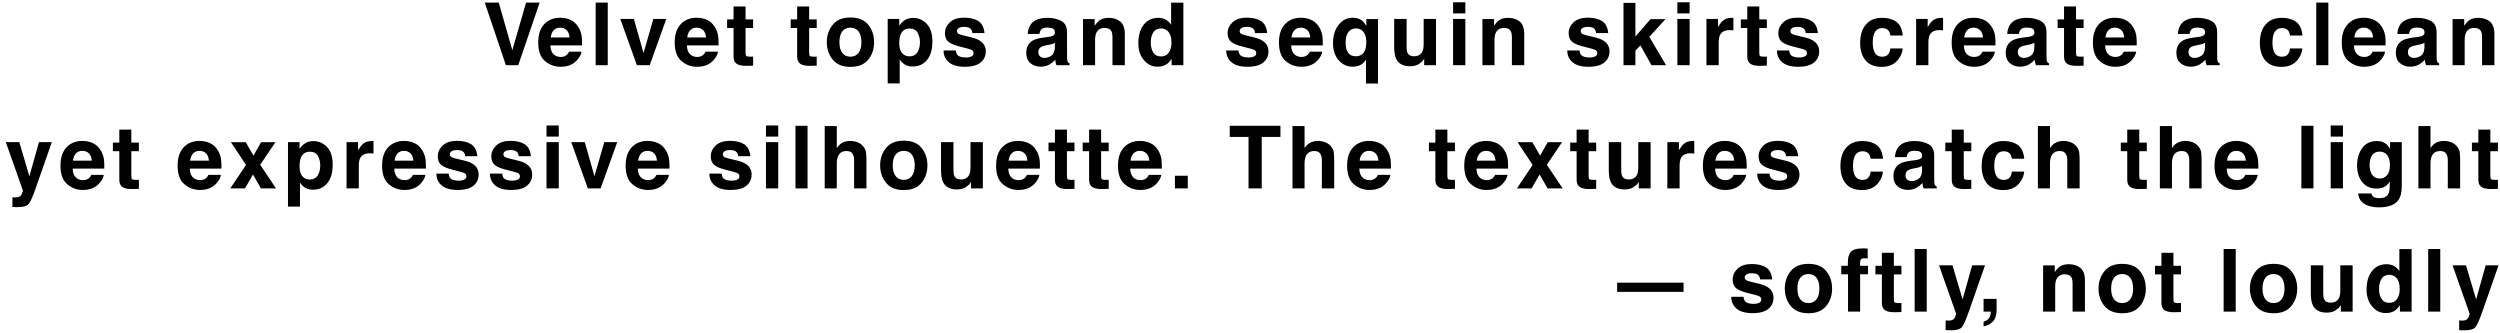 <?xml version="1.0" encoding="UTF-8"?> <svg xmlns="http://www.w3.org/2000/svg" width="345" height="46" viewBox="0 0 345 46" fill="none"><path d="M71.518 9H69.814L66.898 0.36H68.83L70.702 6.924L72.598 0.36H74.47L71.518 9ZM78.738 2.748C79.158 2.94 79.506 3.252 79.782 3.684C80.034 4.068 80.202 4.5 80.274 5.004C80.31 5.292 80.334 5.724 80.322 6.264H75.954C75.978 6.912 76.182 7.356 76.554 7.62C76.782 7.776 77.07 7.86 77.394 7.86C77.742 7.86 78.006 7.752 78.234 7.56C78.342 7.464 78.45 7.308 78.534 7.128H80.25C80.202 7.5 79.998 7.884 79.65 8.28C79.11 8.904 78.342 9.216 77.358 9.216C76.542 9.216 75.822 8.952 75.21 8.424C74.586 7.908 74.274 7.044 74.274 5.868C74.274 4.764 74.55 3.924 75.114 3.324C75.678 2.736 76.398 2.448 77.298 2.448C77.826 2.448 78.306 2.544 78.738 2.748ZM76.398 4.188C76.182 4.428 76.05 4.752 76.002 5.172H78.594C78.558 4.728 78.438 4.392 78.198 4.164C77.958 3.936 77.658 3.816 77.298 3.816C76.914 3.816 76.614 3.948 76.398 4.188ZM82.202 0.36H83.87V9H82.202V0.36ZM89.658 9H87.894L85.602 2.616H87.474L88.806 7.32L90.162 2.616H91.95L89.658 9ZM97.574 2.748C97.994 2.94 98.342 3.252 98.618 3.684C98.87 4.068 99.038 4.5 99.11 5.004C99.146 5.292 99.17 5.724 99.158 6.264H94.79C94.814 6.912 95.018 7.356 95.39 7.62C95.618 7.776 95.906 7.86 96.23 7.86C96.578 7.86 96.842 7.752 97.07 7.56C97.178 7.464 97.286 7.308 97.37 7.128H99.086C99.038 7.5 98.834 7.884 98.486 8.28C97.946 8.904 97.178 9.216 96.194 9.216C95.378 9.216 94.658 8.952 94.046 8.424C93.422 7.908 93.11 7.044 93.11 5.868C93.11 4.764 93.386 3.924 93.95 3.324C94.514 2.736 95.234 2.448 96.134 2.448C96.662 2.448 97.142 2.544 97.574 2.748ZM95.234 4.188C95.018 4.428 94.886 4.752 94.838 5.172H97.43C97.394 4.728 97.274 4.392 97.034 4.164C96.794 3.936 96.494 3.816 96.134 3.816C95.75 3.816 95.45 3.948 95.234 4.188ZM101.23 2.676V0.888H102.886V2.676H103.93V3.864H102.886V7.236C102.886 7.5 102.922 7.656 102.982 7.728C103.054 7.788 103.258 7.824 103.594 7.824C103.654 7.824 103.702 7.824 103.762 7.812H103.93V9.06L103.138 9.084C102.346 9.12 101.806 8.976 101.518 8.676C101.326 8.484 101.23 8.196 101.23 7.788V3.864H100.342V2.676H101.23ZM110.006 2.676V0.888H111.662V2.676H112.706V3.864H111.662V7.236C111.662 7.5 111.698 7.656 111.758 7.728C111.83 7.788 112.034 7.824 112.37 7.824C112.43 7.824 112.478 7.824 112.538 7.812H112.706V9.06L111.914 9.084C111.122 9.12 110.582 8.976 110.294 8.676C110.102 8.484 110.006 8.196 110.006 7.788V3.864H109.118V2.676H110.006ZM119.822 8.22C119.282 8.892 118.466 9.228 117.362 9.228C116.27 9.228 115.454 8.892 114.914 8.22C114.374 7.56 114.098 6.756 114.098 5.82C114.098 4.896 114.374 4.092 114.914 3.42C115.454 2.748 116.27 2.412 117.362 2.412C118.466 2.412 119.282 2.748 119.822 3.42C120.362 4.092 120.626 4.896 120.626 5.82C120.626 6.756 120.362 7.56 119.822 8.22ZM118.478 7.296C118.742 6.96 118.874 6.456 118.874 5.82C118.874 5.184 118.742 4.68 118.478 4.332C118.214 3.996 117.842 3.816 117.362 3.816C116.87 3.816 116.498 3.996 116.234 4.332C115.97 4.68 115.838 5.184 115.838 5.82C115.838 6.456 115.97 6.96 116.234 7.296C116.498 7.644 116.87 7.824 117.362 7.824C117.842 7.824 118.214 7.644 118.478 7.296ZM127.902 3.3C128.418 3.852 128.67 4.656 128.67 5.724C128.67 6.852 128.418 7.704 127.914 8.292C127.41 8.892 126.762 9.18 125.958 9.18C125.454 9.18 125.022 9.048 124.698 8.796C124.518 8.664 124.326 8.46 124.158 8.184V11.508H122.502V2.616H124.098V3.552C124.278 3.276 124.47 3.06 124.674 2.904C125.046 2.616 125.49 2.472 126.006 2.472C126.75 2.472 127.374 2.748 127.902 3.3ZM126.618 4.5C126.39 4.116 126.018 3.936 125.514 3.936C124.914 3.936 124.506 4.224 124.266 4.788C124.158 5.1 124.098 5.484 124.098 5.952C124.098 6.696 124.29 7.224 124.686 7.512C124.926 7.692 125.202 7.776 125.514 7.776C125.982 7.776 126.342 7.596 126.582 7.248C126.822 6.888 126.954 6.408 126.954 5.808C126.954 5.316 126.834 4.884 126.618 4.5ZM131.902 6.96C131.938 7.26 132.022 7.476 132.13 7.596C132.334 7.812 132.73 7.932 133.282 7.932C133.606 7.932 133.87 7.884 134.074 7.776C134.266 7.68 134.35 7.536 134.35 7.344C134.35 7.152 134.278 7.008 134.122 6.912C133.966 6.816 133.378 6.648 132.382 6.408C131.662 6.228 131.146 6 130.846 5.736C130.558 5.472 130.402 5.088 130.402 4.584C130.402 3.996 130.642 3.492 131.098 3.06C131.566 2.64 132.214 2.436 133.054 2.436C133.846 2.436 134.506 2.592 135.01 2.904C135.502 3.228 135.79 3.78 135.862 4.56H134.194C134.17 4.344 134.11 4.176 134.014 4.044C133.834 3.816 133.522 3.708 133.078 3.708C132.718 3.708 132.454 3.768 132.31 3.876C132.142 3.996 132.07 4.128 132.07 4.272C132.07 4.476 132.154 4.608 132.322 4.692C132.478 4.776 133.066 4.944 134.062 5.16C134.722 5.316 135.214 5.544 135.55 5.868C135.874 6.192 136.042 6.588 136.042 7.068C136.042 7.704 135.814 8.22 135.334 8.616C134.866 9.012 134.134 9.216 133.15 9.216C132.154 9.216 131.41 9 130.93 8.58C130.45 8.16 130.21 7.62 130.21 6.96H131.902ZM144.562 5.112C144.874 5.076 145.09 5.028 145.222 4.968C145.462 4.872 145.582 4.716 145.582 4.5C145.582 4.236 145.498 4.044 145.306 3.948C145.126 3.852 144.862 3.804 144.514 3.804C144.118 3.804 143.83 3.9 143.674 4.092C143.554 4.248 143.482 4.44 143.434 4.68H141.826C141.862 4.128 142.018 3.66 142.294 3.3C142.738 2.748 143.494 2.46 144.562 2.46C145.27 2.46 145.882 2.604 146.434 2.88C146.974 3.156 147.25 3.684 147.25 4.452V7.38C147.25 7.584 147.25 7.824 147.262 8.112C147.274 8.328 147.298 8.484 147.358 8.556C147.406 8.64 147.49 8.7 147.598 8.748V9H145.786C145.738 8.868 145.702 8.748 145.678 8.64C145.666 8.52 145.642 8.4 145.63 8.256C145.402 8.496 145.138 8.712 144.838 8.892C144.478 9.096 144.07 9.204 143.614 9.204C143.038 9.204 142.558 9.036 142.186 8.7C141.802 8.376 141.622 7.908 141.622 7.296C141.622 6.516 141.922 5.952 142.522 5.592C142.858 5.4 143.35 5.268 143.998 5.184L144.562 5.112ZM145.57 5.892C145.474 5.964 145.366 6.012 145.258 6.048C145.15 6.096 145.006 6.132 144.814 6.168L144.442 6.24C144.082 6.3 143.83 6.384 143.686 6.468C143.422 6.624 143.29 6.852 143.29 7.176C143.29 7.464 143.374 7.668 143.53 7.788C143.698 7.92 143.878 7.992 144.106 7.992C144.466 7.992 144.802 7.884 145.102 7.668C145.402 7.464 145.558 7.068 145.57 6.516V5.892ZM154.602 2.976C155.022 3.324 155.226 3.9 155.226 4.704V9H153.522V5.112C153.522 4.776 153.474 4.524 153.39 4.344C153.222 4.008 152.91 3.852 152.442 3.852C151.878 3.852 151.494 4.092 151.278 4.572C151.17 4.824 151.122 5.148 151.122 5.544V9H149.454V2.628H151.062V3.552C151.278 3.228 151.482 3 151.674 2.844C152.022 2.592 152.454 2.46 152.982 2.46C153.642 2.46 154.182 2.628 154.602 2.976ZM160.882 2.712C161.182 2.88 161.434 3.12 161.614 3.42V0.372H163.306V9H161.686V8.112C161.446 8.496 161.182 8.772 160.87 8.94C160.57 9.108 160.186 9.204 159.73 9.204C158.986 9.204 158.362 8.892 157.858 8.292C157.342 7.692 157.09 6.912 157.09 5.976C157.09 4.884 157.342 4.02 157.846 3.396C158.338 2.772 159.01 2.46 159.85 2.46C160.234 2.46 160.582 2.544 160.882 2.712ZM161.29 7.26C161.542 6.912 161.662 6.456 161.662 5.904C161.662 5.124 161.47 4.56 161.074 4.224C160.834 4.02 160.546 3.924 160.222 3.924C159.742 3.924 159.382 4.104 159.154 4.476C158.926 4.836 158.806 5.304 158.806 5.844C158.806 6.444 158.926 6.912 159.166 7.26C159.394 7.62 159.742 7.788 160.222 7.788C160.69 7.788 161.05 7.62 161.29 7.26ZM170.909 6.96C170.945 7.26 171.029 7.476 171.137 7.596C171.341 7.812 171.737 7.932 172.289 7.932C172.613 7.932 172.877 7.884 173.081 7.776C173.273 7.68 173.357 7.536 173.357 7.344C173.357 7.152 173.285 7.008 173.129 6.912C172.973 6.816 172.385 6.648 171.389 6.408C170.669 6.228 170.153 6 169.853 5.736C169.565 5.472 169.409 5.088 169.409 4.584C169.409 3.996 169.649 3.492 170.105 3.06C170.573 2.64 171.221 2.436 172.061 2.436C172.853 2.436 173.513 2.592 174.017 2.904C174.509 3.228 174.797 3.78 174.869 4.56H173.201C173.177 4.344 173.117 4.176 173.021 4.044C172.841 3.816 172.529 3.708 172.085 3.708C171.725 3.708 171.461 3.768 171.317 3.876C171.149 3.996 171.077 4.128 171.077 4.272C171.077 4.476 171.161 4.608 171.329 4.692C171.485 4.776 172.073 4.944 173.069 5.16C173.729 5.316 174.221 5.544 174.557 5.868C174.881 6.192 175.049 6.588 175.049 7.068C175.049 7.704 174.821 8.22 174.341 8.616C173.873 9.012 173.141 9.216 172.157 9.216C171.161 9.216 170.417 9 169.937 8.58C169.457 8.16 169.217 7.62 169.217 6.96H170.909ZM180.961 2.748C181.381 2.94 181.729 3.252 182.005 3.684C182.257 4.068 182.425 4.5 182.497 5.004C182.533 5.292 182.557 5.724 182.545 6.264H178.177C178.201 6.912 178.405 7.356 178.777 7.62C179.005 7.776 179.293 7.86 179.617 7.86C179.965 7.86 180.229 7.752 180.457 7.56C180.565 7.464 180.673 7.308 180.757 7.128H182.473C182.425 7.5 182.221 7.884 181.873 8.28C181.333 8.904 180.565 9.216 179.581 9.216C178.765 9.216 178.045 8.952 177.433 8.424C176.809 7.908 176.497 7.044 176.497 5.868C176.497 4.764 176.773 3.924 177.337 3.324C177.901 2.736 178.621 2.448 179.521 2.448C180.049 2.448 180.529 2.544 180.961 2.748ZM178.621 4.188C178.405 4.428 178.273 4.752 178.225 5.172H180.817C180.781 4.728 180.661 4.392 180.421 4.164C180.181 3.936 179.881 3.816 179.521 3.816C179.137 3.816 178.837 3.948 178.621 4.188ZM187.965 2.844C188.157 2.988 188.349 3.24 188.553 3.576V2.628H190.161V11.532H188.505V8.208C188.385 8.472 188.169 8.7 187.869 8.892C187.569 9.096 187.149 9.204 186.621 9.204C185.889 9.204 185.265 8.904 184.737 8.316C184.221 7.728 183.957 6.936 183.957 5.952C183.957 4.896 184.221 4.044 184.749 3.408C185.265 2.76 185.901 2.448 186.669 2.448C187.209 2.448 187.629 2.58 187.965 2.844ZM188.325 7.032C188.481 6.708 188.553 6.3 188.553 5.796C188.553 5.412 188.493 5.064 188.361 4.752C188.109 4.2 187.701 3.924 187.101 3.924C186.681 3.924 186.345 4.08 186.093 4.404C185.829 4.728 185.697 5.22 185.697 5.88C185.697 6.324 185.757 6.684 185.877 6.972C186.093 7.5 186.501 7.764 187.101 7.764C187.665 7.764 188.085 7.524 188.325 7.032ZM194.113 6.468C194.113 6.828 194.149 7.104 194.233 7.284C194.389 7.608 194.689 7.764 195.133 7.764C195.697 7.764 196.093 7.536 196.309 7.08C196.417 6.828 196.465 6.504 196.465 6.084V2.616H198.169V9H196.537V8.1L196.417 8.268C196.357 8.376 196.285 8.46 196.201 8.532C195.937 8.76 195.685 8.928 195.445 9.012C195.193 9.096 194.917 9.144 194.581 9.144C193.645 9.144 192.997 8.796 192.673 8.124C192.493 7.752 192.397 7.2 192.397 6.468V2.616H194.113V6.468ZM200.525 0.312H202.217V1.848H200.525V0.312ZM202.217 9H200.525V2.616H202.217V9ZM209.721 2.976C210.141 3.324 210.345 3.9 210.345 4.704V9H208.641V5.112C208.641 4.776 208.593 4.524 208.509 4.344C208.341 4.008 208.029 3.852 207.561 3.852C206.997 3.852 206.613 4.092 206.397 4.572C206.289 4.824 206.241 5.148 206.241 5.544V9H204.573V2.628H206.181V3.552C206.397 3.228 206.601 3 206.793 2.844C207.141 2.592 207.573 2.46 208.101 2.46C208.761 2.46 209.301 2.628 209.721 2.976ZM217.973 6.96C218.009 7.26 218.093 7.476 218.201 7.596C218.405 7.812 218.801 7.932 219.353 7.932C219.677 7.932 219.941 7.884 220.145 7.776C220.337 7.68 220.421 7.536 220.421 7.344C220.421 7.152 220.349 7.008 220.193 6.912C220.037 6.816 219.449 6.648 218.453 6.408C217.733 6.228 217.217 6 216.917 5.736C216.629 5.472 216.473 5.088 216.473 4.584C216.473 3.996 216.713 3.492 217.169 3.06C217.637 2.64 218.285 2.436 219.125 2.436C219.917 2.436 220.577 2.592 221.081 2.904C221.573 3.228 221.861 3.78 221.933 4.56H220.265C220.241 4.344 220.181 4.176 220.085 4.044C219.905 3.816 219.593 3.708 219.149 3.708C218.789 3.708 218.525 3.768 218.381 3.876C218.213 3.996 218.141 4.128 218.141 4.272C218.141 4.476 218.225 4.608 218.393 4.692C218.549 4.776 219.137 4.944 220.133 5.16C220.793 5.316 221.285 5.544 221.621 5.868C221.945 6.192 222.113 6.588 222.113 7.068C222.113 7.704 221.885 8.22 221.405 8.616C220.937 9.012 220.205 9.216 219.221 9.216C218.225 9.216 217.481 9 217.001 8.58C216.521 8.16 216.281 7.62 216.281 6.96H217.973ZM225.685 5.04L227.773 2.64H229.837L227.605 5.088L229.921 9H227.905L226.381 6.264L225.685 6.996V9H224.041V0.396H225.685V5.04ZM231.477 0.312H233.169V1.848H231.477V0.312ZM233.169 9H231.477V2.616H233.169V9ZM239.065 2.46C239.077 2.472 239.125 2.472 239.209 2.472V4.188C239.101 4.176 239.005 4.164 238.921 4.164C238.837 4.152 238.777 4.152 238.729 4.152C238.045 4.152 237.601 4.368 237.373 4.812C237.241 5.052 237.181 5.436 237.181 5.952V9H235.489V2.616H237.085V3.732C237.349 3.3 237.565 3.012 237.757 2.856C238.069 2.592 238.477 2.46 238.981 2.46H239.065ZM241.125 2.676V0.888H242.781V2.676H243.825V3.864H242.781V7.236C242.781 7.5 242.817 7.656 242.877 7.728C242.949 7.788 243.153 7.824 243.489 7.824C243.549 7.824 243.597 7.824 243.657 7.812H243.825V9.06L243.033 9.084C242.241 9.12 241.701 8.976 241.413 8.676C241.221 8.484 241.125 8.196 241.125 7.788V3.864H240.237V2.676H241.125ZM246.909 6.96C246.945 7.26 247.029 7.476 247.137 7.596C247.341 7.812 247.737 7.932 248.289 7.932C248.613 7.932 248.877 7.884 249.081 7.776C249.273 7.68 249.357 7.536 249.357 7.344C249.357 7.152 249.285 7.008 249.129 6.912C248.973 6.816 248.385 6.648 247.389 6.408C246.669 6.228 246.153 6 245.853 5.736C245.565 5.472 245.409 5.088 245.409 4.584C245.409 3.996 245.649 3.492 246.105 3.06C246.573 2.64 247.221 2.436 248.061 2.436C248.853 2.436 249.513 2.592 250.017 2.904C250.509 3.228 250.797 3.78 250.869 4.56H249.201C249.177 4.344 249.117 4.176 249.021 4.044C248.841 3.816 248.529 3.708 248.085 3.708C247.725 3.708 247.461 3.768 247.317 3.876C247.149 3.996 247.077 4.128 247.077 4.272C247.077 4.476 247.161 4.608 247.329 4.692C247.485 4.776 248.073 4.944 249.069 5.16C249.729 5.316 250.221 5.544 250.557 5.868C250.881 6.192 251.049 6.588 251.049 7.068C251.049 7.704 250.821 8.22 250.341 8.616C249.873 9.012 249.141 9.216 248.157 9.216C247.161 9.216 246.417 9 245.937 8.58C245.457 8.16 245.217 7.62 245.217 6.96H246.909ZM260.877 4.908C260.841 4.668 260.769 4.452 260.637 4.26C260.445 3.996 260.157 3.876 259.761 3.876C259.197 3.876 258.813 4.152 258.609 4.716C258.501 5.004 258.441 5.4 258.441 5.892C258.441 6.36 258.501 6.744 258.609 7.02C258.801 7.56 259.185 7.824 259.737 7.824C260.121 7.824 260.397 7.716 260.565 7.5C260.733 7.296 260.829 7.02 260.865 6.684H262.569C262.533 7.2 262.341 7.68 262.017 8.124C261.501 8.856 260.721 9.228 259.689 9.228C258.669 9.228 257.913 8.916 257.421 8.304C256.941 7.704 256.701 6.912 256.701 5.94C256.701 4.836 256.965 3.984 257.505 3.372C258.033 2.76 258.777 2.46 259.713 2.46C260.517 2.46 261.177 2.64 261.681 3C262.197 3.36 262.497 3.996 262.581 4.908H260.877ZM268.001 2.46C268.013 2.472 268.061 2.472 268.145 2.472V4.188C268.037 4.176 267.941 4.164 267.857 4.164C267.773 4.152 267.713 4.152 267.665 4.152C266.981 4.152 266.537 4.368 266.309 4.812C266.177 5.052 266.117 5.436 266.117 5.952V9H264.425V2.616H266.021V3.732C266.285 3.3 266.501 3.012 266.693 2.856C267.005 2.592 267.413 2.46 267.917 2.46H268.001ZM273.793 2.748C274.213 2.94 274.561 3.252 274.837 3.684C275.089 4.068 275.257 4.5 275.329 5.004C275.365 5.292 275.389 5.724 275.377 6.264H271.009C271.033 6.912 271.237 7.356 271.609 7.62C271.837 7.776 272.125 7.86 272.449 7.86C272.797 7.86 273.061 7.752 273.289 7.56C273.397 7.464 273.505 7.308 273.589 7.128H275.305C275.257 7.5 275.053 7.884 274.705 8.28C274.165 8.904 273.397 9.216 272.413 9.216C271.597 9.216 270.877 8.952 270.265 8.424C269.641 7.908 269.329 7.044 269.329 5.868C269.329 4.764 269.605 3.924 270.169 3.324C270.733 2.736 271.453 2.448 272.353 2.448C272.881 2.448 273.361 2.544 273.793 2.748ZM271.453 4.188C271.237 4.428 271.105 4.752 271.057 5.172H273.649C273.613 4.728 273.493 4.392 273.253 4.164C273.013 3.936 272.713 3.816 272.353 3.816C271.969 3.816 271.669 3.948 271.453 4.188ZM279.729 5.112C280.041 5.076 280.257 5.028 280.389 4.968C280.629 4.872 280.749 4.716 280.749 4.5C280.749 4.236 280.665 4.044 280.473 3.948C280.293 3.852 280.029 3.804 279.681 3.804C279.285 3.804 278.997 3.9 278.841 4.092C278.721 4.248 278.649 4.44 278.601 4.68H276.993C277.029 4.128 277.185 3.66 277.461 3.3C277.905 2.748 278.661 2.46 279.729 2.46C280.437 2.46 281.049 2.604 281.601 2.88C282.141 3.156 282.417 3.684 282.417 4.452V7.38C282.417 7.584 282.417 7.824 282.429 8.112C282.441 8.328 282.465 8.484 282.525 8.556C282.573 8.64 282.657 8.7 282.765 8.748V9H280.953C280.905 8.868 280.869 8.748 280.845 8.64C280.833 8.52 280.809 8.4 280.797 8.256C280.569 8.496 280.305 8.712 280.005 8.892C279.645 9.096 279.237 9.204 278.781 9.204C278.205 9.204 277.725 9.036 277.353 8.7C276.969 8.376 276.789 7.908 276.789 7.296C276.789 6.516 277.089 5.952 277.689 5.592C278.025 5.4 278.517 5.268 279.165 5.184L279.729 5.112ZM280.737 5.892C280.641 5.964 280.533 6.012 280.425 6.048C280.317 6.096 280.173 6.132 279.981 6.168L279.609 6.24C279.249 6.3 278.997 6.384 278.853 6.468C278.589 6.624 278.457 6.852 278.457 7.176C278.457 7.464 278.541 7.668 278.697 7.788C278.865 7.92 279.045 7.992 279.273 7.992C279.633 7.992 279.969 7.884 280.269 7.668C280.569 7.464 280.725 7.068 280.737 6.516V5.892ZM284.837 2.676V0.888H286.493V2.676H287.537V3.864H286.493V7.236C286.493 7.5 286.529 7.656 286.589 7.728C286.661 7.788 286.865 7.824 287.201 7.824C287.261 7.824 287.309 7.824 287.369 7.812H287.537V9.06L286.745 9.084C285.953 9.12 285.413 8.976 285.125 8.676C284.933 8.484 284.837 8.196 284.837 7.788V3.864H283.949V2.676H284.837ZM293.285 2.748C293.705 2.94 294.053 3.252 294.329 3.684C294.581 4.068 294.749 4.5 294.821 5.004C294.857 5.292 294.881 5.724 294.869 6.264H290.501C290.525 6.912 290.729 7.356 291.101 7.62C291.329 7.776 291.617 7.86 291.941 7.86C292.289 7.86 292.553 7.752 292.781 7.56C292.889 7.464 292.997 7.308 293.081 7.128H294.797C294.749 7.5 294.545 7.884 294.197 8.28C293.657 8.904 292.889 9.216 291.905 9.216C291.089 9.216 290.369 8.952 289.757 8.424C289.133 7.908 288.821 7.044 288.821 5.868C288.821 4.764 289.097 3.924 289.661 3.324C290.225 2.736 290.945 2.448 291.845 2.448C292.373 2.448 292.853 2.544 293.285 2.748ZM290.945 4.188C290.729 4.428 290.597 4.752 290.549 5.172H293.141C293.105 4.728 292.985 4.392 292.745 4.164C292.505 3.936 292.205 3.816 291.845 3.816C291.461 3.816 291.161 3.948 290.945 4.188ZM303.28 5.112C303.592 5.076 303.808 5.028 303.94 4.968C304.18 4.872 304.3 4.716 304.3 4.5C304.3 4.236 304.216 4.044 304.024 3.948C303.844 3.852 303.58 3.804 303.232 3.804C302.836 3.804 302.548 3.9 302.392 4.092C302.272 4.248 302.2 4.44 302.152 4.68H300.544C300.58 4.128 300.736 3.66 301.012 3.3C301.456 2.748 302.212 2.46 303.28 2.46C303.988 2.46 304.6 2.604 305.152 2.88C305.692 3.156 305.968 3.684 305.968 4.452V7.38C305.968 7.584 305.968 7.824 305.98 8.112C305.992 8.328 306.016 8.484 306.076 8.556C306.124 8.64 306.208 8.7 306.316 8.748V9H304.504C304.456 8.868 304.42 8.748 304.396 8.64C304.384 8.52 304.36 8.4 304.348 8.256C304.12 8.496 303.856 8.712 303.556 8.892C303.196 9.096 302.788 9.204 302.332 9.204C301.756 9.204 301.276 9.036 300.904 8.7C300.52 8.376 300.34 7.908 300.34 7.296C300.34 6.516 300.64 5.952 301.24 5.592C301.576 5.4 302.068 5.268 302.716 5.184L303.28 5.112ZM304.288 5.892C304.192 5.964 304.084 6.012 303.976 6.048C303.868 6.096 303.724 6.132 303.532 6.168L303.16 6.24C302.8 6.3 302.548 6.384 302.404 6.468C302.14 6.624 302.008 6.852 302.008 7.176C302.008 7.464 302.092 7.668 302.248 7.788C302.416 7.92 302.596 7.992 302.824 7.992C303.184 7.992 303.52 7.884 303.82 7.668C304.12 7.464 304.276 7.068 304.288 6.516V5.892ZM316.036 4.908C316 4.668 315.928 4.452 315.796 4.26C315.604 3.996 315.316 3.876 314.92 3.876C314.356 3.876 313.972 4.152 313.768 4.716C313.66 5.004 313.6 5.4 313.6 5.892C313.6 6.36 313.66 6.744 313.768 7.02C313.96 7.56 314.344 7.824 314.896 7.824C315.28 7.824 315.556 7.716 315.724 7.5C315.892 7.296 315.988 7.02 316.024 6.684H317.728C317.692 7.2 317.5 7.68 317.176 8.124C316.66 8.856 315.88 9.228 314.848 9.228C313.828 9.228 313.072 8.916 312.58 8.304C312.1 7.704 311.86 6.912 311.86 5.94C311.86 4.836 312.124 3.984 312.664 3.372C313.192 2.76 313.936 2.46 314.872 2.46C315.676 2.46 316.336 2.64 316.84 3C317.356 3.36 317.656 3.996 317.74 4.908H316.036ZM319.644 0.36H321.312V9H319.644V0.36ZM327.628 2.748C328.048 2.94 328.396 3.252 328.672 3.684C328.924 4.068 329.092 4.5 329.164 5.004C329.2 5.292 329.224 5.724 329.212 6.264H324.844C324.868 6.912 325.072 7.356 325.444 7.62C325.672 7.776 325.96 7.86 326.284 7.86C326.632 7.86 326.896 7.752 327.124 7.56C327.232 7.464 327.34 7.308 327.424 7.128H329.14C329.092 7.5 328.888 7.884 328.54 8.28C328 8.904 327.232 9.216 326.248 9.216C325.432 9.216 324.712 8.952 324.1 8.424C323.476 7.908 323.164 7.044 323.164 5.868C323.164 4.764 323.44 3.924 324.004 3.324C324.568 2.736 325.288 2.448 326.188 2.448C326.716 2.448 327.196 2.544 327.628 2.748ZM325.288 4.188C325.072 4.428 324.94 4.752 324.892 5.172H327.484C327.448 4.728 327.328 4.392 327.088 4.164C326.848 3.936 326.548 3.816 326.188 3.816C325.804 3.816 325.504 3.948 325.288 4.188ZM333.564 5.112C333.876 5.076 334.092 5.028 334.224 4.968C334.464 4.872 334.584 4.716 334.584 4.5C334.584 4.236 334.5 4.044 334.308 3.948C334.128 3.852 333.864 3.804 333.516 3.804C333.12 3.804 332.832 3.9 332.676 4.092C332.556 4.248 332.484 4.44 332.436 4.68H330.828C330.864 4.128 331.02 3.66 331.296 3.3C331.74 2.748 332.496 2.46 333.564 2.46C334.272 2.46 334.884 2.604 335.436 2.88C335.976 3.156 336.252 3.684 336.252 4.452V7.38C336.252 7.584 336.252 7.824 336.264 8.112C336.276 8.328 336.3 8.484 336.36 8.556C336.408 8.64 336.492 8.7 336.6 8.748V9H334.788C334.74 8.868 334.704 8.748 334.68 8.64C334.668 8.52 334.644 8.4 334.632 8.256C334.404 8.496 334.14 8.712 333.84 8.892C333.48 9.096 333.072 9.204 332.616 9.204C332.04 9.204 331.56 9.036 331.188 8.7C330.804 8.376 330.624 7.908 330.624 7.296C330.624 6.516 330.924 5.952 331.524 5.592C331.86 5.4 332.352 5.268 333 5.184L333.564 5.112ZM334.572 5.892C334.476 5.964 334.368 6.012 334.26 6.048C334.152 6.096 334.008 6.132 333.816 6.168L333.444 6.24C333.084 6.3 332.832 6.384 332.688 6.468C332.424 6.624 332.292 6.852 332.292 7.176C332.292 7.464 332.376 7.668 332.532 7.788C332.7 7.92 332.88 7.992 333.108 7.992C333.468 7.992 333.804 7.884 334.104 7.668C334.404 7.464 334.56 7.068 334.572 6.516V5.892ZM343.604 2.976C344.024 3.324 344.228 3.9 344.228 4.704V9H342.524V5.112C342.524 4.776 342.476 4.524 342.392 4.344C342.224 4.008 341.912 3.852 341.444 3.852C340.88 3.852 340.496 4.092 340.28 4.572C340.172 4.824 340.124 5.148 340.124 5.544V9H338.456V2.628H340.064V3.552C340.28 3.228 340.484 3 340.676 2.844C341.024 2.592 341.456 2.46 341.984 2.46C342.644 2.46 343.184 2.628 343.604 2.976ZM1.931 27.236C2.099 27.248 2.255 27.236 2.398 27.224C2.542 27.2 2.675 27.152 2.771 27.08C2.878 27.02 2.962 26.876 3.046 26.672C3.131 26.456 3.167 26.324 3.155 26.276L0.802 19.616H2.663L4.054 24.32L5.375 19.616H7.151L4.955 25.892C4.535 27.104 4.199 27.86 3.958 28.148C3.707 28.436 3.215 28.58 2.482 28.58H2.123C2.038 28.58 1.907 28.568 1.714 28.556V27.224L1.931 27.236ZM12.81 19.748C13.23 19.94 13.579 20.252 13.854 20.684C14.107 21.068 14.274 21.5 14.347 22.004C14.383 22.292 14.406 22.724 14.395 23.264H10.027C10.05 23.912 10.255 24.356 10.627 24.62C10.854 24.776 11.143 24.86 11.466 24.86C11.815 24.86 12.079 24.752 12.306 24.56C12.415 24.464 12.523 24.308 12.607 24.128H14.322C14.274 24.5 14.07 24.884 13.723 25.28C13.182 25.904 12.415 26.216 11.431 26.216C10.614 26.216 9.894 25.952 9.282 25.424C8.658 24.908 8.346 24.044 8.346 22.868C8.346 21.764 8.622 20.924 9.186 20.324C9.75 19.736 10.47 19.448 11.37 19.448C11.899 19.448 12.379 19.544 12.81 19.748ZM10.47 21.188C10.255 21.428 10.123 21.752 10.075 22.172H12.666C12.63 21.728 12.511 21.392 12.271 21.164C12.03 20.936 11.73 20.816 11.37 20.816C10.986 20.816 10.687 20.948 10.47 21.188ZM16.466 19.676V17.888H18.122V19.676H19.166V20.864H18.122V24.236C18.122 24.5 18.158 24.656 18.218 24.728C18.29 24.788 18.494 24.824 18.83 24.824C18.89 24.824 18.938 24.824 18.998 24.812H19.166V26.06L18.374 26.084C17.582 26.12 17.042 25.976 16.754 25.676C16.562 25.484 16.466 25.196 16.466 24.788V20.864H15.578V19.676H16.466ZM28.974 19.748C29.394 19.94 29.742 20.252 30.018 20.684C30.27 21.068 30.438 21.5 30.51 22.004C30.546 22.292 30.57 22.724 30.558 23.264H26.19C26.214 23.912 26.418 24.356 26.79 24.62C27.018 24.776 27.306 24.86 27.63 24.86C27.978 24.86 28.242 24.752 28.47 24.56C28.578 24.464 28.686 24.308 28.77 24.128H30.486C30.438 24.5 30.234 24.884 29.886 25.28C29.346 25.904 28.578 26.216 27.594 26.216C26.778 26.216 26.058 25.952 25.446 25.424C24.822 24.908 24.51 24.044 24.51 22.868C24.51 21.764 24.786 20.924 25.35 20.324C25.914 19.736 26.634 19.448 27.534 19.448C28.062 19.448 28.542 19.544 28.974 19.748ZM26.634 21.188C26.418 21.428 26.286 21.752 26.238 22.172H28.83C28.794 21.728 28.674 21.392 28.434 21.164C28.194 20.936 27.894 20.816 27.534 20.816C27.15 20.816 26.85 20.948 26.634 21.188ZM31.874 19.628H33.914L34.982 21.476L36.026 19.628H38.006L35.906 22.736L38.09 26H36.014L34.91 24.08L33.806 26H31.778L33.95 22.76L31.874 19.628ZM45.142 20.3C45.658 20.852 45.91 21.656 45.91 22.724C45.91 23.852 45.658 24.704 45.154 25.292C44.65 25.892 44.002 26.18 43.198 26.18C42.694 26.18 42.262 26.048 41.938 25.796C41.758 25.664 41.566 25.46 41.398 25.184V28.508H39.742V19.616H41.338V20.552C41.518 20.276 41.71 20.06 41.914 19.904C42.286 19.616 42.73 19.472 43.246 19.472C43.99 19.472 44.614 19.748 45.142 20.3ZM43.858 21.5C43.63 21.116 43.258 20.936 42.754 20.936C42.154 20.936 41.746 21.224 41.506 21.788C41.398 22.1 41.338 22.484 41.338 22.952C41.338 23.696 41.53 24.224 41.926 24.512C42.166 24.692 42.442 24.776 42.754 24.776C43.222 24.776 43.582 24.596 43.822 24.248C44.062 23.888 44.194 23.408 44.194 22.808C44.194 22.316 44.074 21.884 43.858 21.5ZM51.398 19.46C51.41 19.472 51.458 19.472 51.542 19.472V21.188C51.434 21.176 51.338 21.164 51.254 21.164C51.17 21.152 51.11 21.152 51.062 21.152C50.378 21.152 49.934 21.368 49.706 21.812C49.574 22.052 49.514 22.436 49.514 22.952V26H47.822V19.616H49.418V20.732C49.682 20.3 49.898 20.012 50.09 19.856C50.402 19.592 50.81 19.46 51.314 19.46H51.398ZM57.19 19.748C57.61 19.94 57.958 20.252 58.234 20.684C58.486 21.068 58.654 21.5 58.726 22.004C58.762 22.292 58.786 22.724 58.774 23.264H54.406C54.43 23.912 54.634 24.356 55.006 24.62C55.234 24.776 55.522 24.86 55.846 24.86C56.194 24.86 56.458 24.752 56.686 24.56C56.794 24.464 56.902 24.308 56.986 24.128H58.702C58.654 24.5 58.45 24.884 58.102 25.28C57.562 25.904 56.794 26.216 55.81 26.216C54.994 26.216 54.274 25.952 53.662 25.424C53.038 24.908 52.726 24.044 52.726 22.868C52.726 21.764 53.002 20.924 53.566 20.324C54.13 19.736 54.85 19.448 55.75 19.448C56.278 19.448 56.758 19.544 57.19 19.748ZM54.85 21.188C54.634 21.428 54.502 21.752 54.454 22.172H57.046C57.01 21.728 56.89 21.392 56.65 21.164C56.41 20.936 56.11 20.816 55.75 20.816C55.366 20.816 55.066 20.948 54.85 21.188ZM61.914 23.96C61.95 24.26 62.034 24.476 62.142 24.596C62.346 24.812 62.742 24.932 63.294 24.932C63.618 24.932 63.882 24.884 64.086 24.776C64.278 24.68 64.362 24.536 64.362 24.344C64.362 24.152 64.29 24.008 64.134 23.912C63.978 23.816 63.39 23.648 62.394 23.408C61.674 23.228 61.158 23 60.858 22.736C60.57 22.472 60.414 22.088 60.414 21.584C60.414 20.996 60.654 20.492 61.11 20.06C61.578 19.64 62.226 19.436 63.066 19.436C63.858 19.436 64.518 19.592 65.022 19.904C65.514 20.228 65.802 20.78 65.874 21.56H64.206C64.182 21.344 64.122 21.176 64.026 21.044C63.846 20.816 63.534 20.708 63.09 20.708C62.73 20.708 62.466 20.768 62.322 20.876C62.154 20.996 62.082 21.128 62.082 21.272C62.082 21.476 62.166 21.608 62.334 21.692C62.49 21.776 63.078 21.944 64.074 22.16C64.734 22.316 65.226 22.544 65.562 22.868C65.886 23.192 66.054 23.588 66.054 24.068C66.054 24.704 65.826 25.22 65.346 25.616C64.878 26.012 64.146 26.216 63.162 26.216C62.166 26.216 61.422 26 60.942 25.58C60.462 25.16 60.222 24.62 60.222 23.96H61.914ZM69.302 23.96C69.338 24.26 69.422 24.476 69.53 24.596C69.734 24.812 70.13 24.932 70.682 24.932C71.006 24.932 71.27 24.884 71.474 24.776C71.666 24.68 71.75 24.536 71.75 24.344C71.75 24.152 71.678 24.008 71.522 23.912C71.366 23.816 70.778 23.648 69.782 23.408C69.062 23.228 68.546 23 68.246 22.736C67.958 22.472 67.802 22.088 67.802 21.584C67.802 20.996 68.042 20.492 68.498 20.06C68.966 19.64 69.614 19.436 70.454 19.436C71.246 19.436 71.906 19.592 72.41 19.904C72.902 20.228 73.19 20.78 73.262 21.56H71.594C71.57 21.344 71.51 21.176 71.414 21.044C71.234 20.816 70.922 20.708 70.478 20.708C70.118 20.708 69.854 20.768 69.71 20.876C69.542 20.996 69.47 21.128 69.47 21.272C69.47 21.476 69.554 21.608 69.722 21.692C69.878 21.776 70.466 21.944 71.462 22.16C72.122 22.316 72.614 22.544 72.95 22.868C73.274 23.192 73.442 23.588 73.442 24.068C73.442 24.704 73.214 25.22 72.734 25.616C72.266 26.012 71.534 26.216 70.55 26.216C69.554 26.216 68.81 26 68.33 25.58C67.85 25.16 67.61 24.62 67.61 23.96H69.302ZM75.418 17.312H77.11V18.848H75.418V17.312ZM77.11 26H75.418V19.616H77.11V26ZM82.886 26H81.122L78.83 19.616H80.702L82.034 24.32L83.39 19.616H85.178L82.886 26ZM90.802 19.748C91.222 19.94 91.57 20.252 91.846 20.684C92.098 21.068 92.266 21.5 92.338 22.004C92.374 22.292 92.398 22.724 92.386 23.264H88.018C88.042 23.912 88.246 24.356 88.618 24.62C88.846 24.776 89.134 24.86 89.458 24.86C89.806 24.86 90.07 24.752 90.298 24.56C90.406 24.464 90.514 24.308 90.598 24.128H92.314C92.266 24.5 92.062 24.884 91.714 25.28C91.174 25.904 90.406 26.216 89.422 26.216C88.606 26.216 87.886 25.952 87.274 25.424C86.65 24.908 86.338 24.044 86.338 22.868C86.338 21.764 86.614 20.924 87.178 20.324C87.742 19.736 88.462 19.448 89.362 19.448C89.89 19.448 90.37 19.544 90.802 19.748ZM88.462 21.188C88.246 21.428 88.114 21.752 88.066 22.172H90.658C90.622 21.728 90.502 21.392 90.262 21.164C90.022 20.936 89.722 20.816 89.362 20.816C88.978 20.816 88.678 20.948 88.462 21.188ZM99.586 23.96C99.622 24.26 99.706 24.476 99.814 24.596C100.018 24.812 100.414 24.932 100.966 24.932C101.29 24.932 101.554 24.884 101.758 24.776C101.95 24.68 102.034 24.536 102.034 24.344C102.034 24.152 101.962 24.008 101.806 23.912C101.65 23.816 101.062 23.648 100.066 23.408C99.346 23.228 98.83 23 98.53 22.736C98.242 22.472 98.086 22.088 98.086 21.584C98.086 20.996 98.326 20.492 98.782 20.06C99.25 19.64 99.898 19.436 100.738 19.436C101.53 19.436 102.19 19.592 102.694 19.904C103.186 20.228 103.474 20.78 103.546 21.56H101.878C101.854 21.344 101.794 21.176 101.698 21.044C101.518 20.816 101.206 20.708 100.762 20.708C100.402 20.708 100.138 20.768 99.994 20.876C99.826 20.996 99.754 21.128 99.754 21.272C99.754 21.476 99.838 21.608 100.006 21.692C100.162 21.776 100.75 21.944 101.746 22.16C102.406 22.316 102.898 22.544 103.234 22.868C103.558 23.192 103.726 23.588 103.726 24.068C103.726 24.704 103.498 25.22 103.018 25.616C102.55 26.012 101.818 26.216 100.834 26.216C99.838 26.216 99.094 26 98.614 25.58C98.134 25.16 97.894 24.62 97.894 23.96H99.586ZM105.702 17.312H107.394V18.848H105.702V17.312ZM107.394 26H105.702V19.616H107.394V26ZM109.774 17.36H111.442V26H109.774V17.36ZM118.393 19.652C118.717 19.784 118.981 20 119.185 20.276C119.365 20.516 119.473 20.756 119.509 21.008C119.545 21.26 119.569 21.68 119.569 22.256V26H117.865V22.112C117.865 21.764 117.805 21.5 117.685 21.284C117.529 20.984 117.253 20.84 116.821 20.84C116.377 20.84 116.041 20.984 115.813 21.272C115.585 21.572 115.477 22.004 115.477 22.544V26H113.809V17.396H115.477V20.444C115.717 20.072 115.993 19.808 116.317 19.664C116.629 19.52 116.965 19.448 117.313 19.448C117.709 19.448 118.069 19.52 118.393 19.652ZM127.181 25.22C126.641 25.892 125.825 26.228 124.721 26.228C123.629 26.228 122.813 25.892 122.273 25.22C121.733 24.56 121.457 23.756 121.457 22.82C121.457 21.896 121.733 21.092 122.273 20.42C122.813 19.748 123.629 19.412 124.721 19.412C125.825 19.412 126.641 19.748 127.181 20.42C127.721 21.092 127.985 21.896 127.985 22.82C127.985 23.756 127.721 24.56 127.181 25.22ZM125.837 24.296C126.101 23.96 126.233 23.456 126.233 22.82C126.233 22.184 126.101 21.68 125.837 21.332C125.573 20.996 125.201 20.816 124.721 20.816C124.229 20.816 123.857 20.996 123.593 21.332C123.329 21.68 123.197 22.184 123.197 22.82C123.197 23.456 123.329 23.96 123.593 24.296C123.857 24.644 124.229 24.824 124.721 24.824C125.201 24.824 125.573 24.644 125.837 24.296ZM131.577 23.468C131.577 23.828 131.613 24.104 131.697 24.284C131.853 24.608 132.153 24.764 132.597 24.764C133.161 24.764 133.557 24.536 133.773 24.08C133.881 23.828 133.929 23.504 133.929 23.084V19.616H135.633V26H134.001V25.1L133.881 25.268C133.821 25.376 133.749 25.46 133.665 25.532C133.401 25.76 133.149 25.928 132.909 26.012C132.657 26.096 132.381 26.144 132.045 26.144C131.109 26.144 130.461 25.796 130.137 25.124C129.957 24.752 129.861 24.2 129.861 23.468V19.616H131.577V23.468ZM141.925 19.748C142.345 19.94 142.693 20.252 142.969 20.684C143.221 21.068 143.389 21.5 143.461 22.004C143.497 22.292 143.521 22.724 143.509 23.264H139.141C139.165 23.912 139.369 24.356 139.741 24.62C139.969 24.776 140.257 24.86 140.581 24.86C140.929 24.86 141.193 24.752 141.421 24.56C141.529 24.464 141.637 24.308 141.721 24.128H143.437C143.389 24.5 143.185 24.884 142.837 25.28C142.297 25.904 141.529 26.216 140.545 26.216C139.729 26.216 139.009 25.952 138.397 25.424C137.773 24.908 137.461 24.044 137.461 22.868C137.461 21.764 137.737 20.924 138.301 20.324C138.865 19.736 139.585 19.448 140.485 19.448C141.013 19.448 141.493 19.544 141.925 19.748ZM139.585 21.188C139.369 21.428 139.237 21.752 139.189 22.172H141.781C141.745 21.728 141.625 21.392 141.385 21.164C141.145 20.936 140.845 20.816 140.485 20.816C140.101 20.816 139.801 20.948 139.585 21.188ZM145.581 19.676V17.888H147.237V19.676H148.281V20.864H147.237V24.236C147.237 24.5 147.273 24.656 147.333 24.728C147.405 24.788 147.609 24.824 147.945 24.824C148.005 24.824 148.053 24.824 148.113 24.812H148.281V26.06L147.489 26.084C146.697 26.12 146.157 25.976 145.869 25.676C145.677 25.484 145.581 25.196 145.581 24.788V20.864H144.693V19.676H145.581ZM150.297 19.676V17.888H151.953V19.676H152.997V20.864H151.953V24.236C151.953 24.5 151.989 24.656 152.049 24.728C152.121 24.788 152.325 24.824 152.661 24.824C152.721 24.824 152.769 24.824 152.829 24.812H152.997V26.06L152.205 26.084C151.413 26.12 150.873 25.976 150.585 25.676C150.393 25.484 150.297 25.196 150.297 24.788V20.864H149.409V19.676H150.297ZM158.745 19.748C159.165 19.94 159.513 20.252 159.789 20.684C160.041 21.068 160.209 21.5 160.281 22.004C160.317 22.292 160.341 22.724 160.329 23.264H155.961C155.985 23.912 156.189 24.356 156.561 24.62C156.789 24.776 157.077 24.86 157.401 24.86C157.749 24.86 158.013 24.752 158.241 24.56C158.349 24.464 158.457 24.308 158.541 24.128H160.257C160.209 24.5 160.005 24.884 159.657 25.28C159.117 25.904 158.349 26.216 157.365 26.216C156.549 26.216 155.829 25.952 155.217 25.424C154.593 24.908 154.281 24.044 154.281 22.868C154.281 21.764 154.557 20.924 155.121 20.324C155.685 19.736 156.405 19.448 157.305 19.448C157.833 19.448 158.313 19.544 158.745 19.748ZM156.405 21.188C156.189 21.428 156.057 21.752 156.009 22.172H158.601C158.565 21.728 158.445 21.392 158.205 21.164C157.965 20.936 157.665 20.816 157.305 20.816C156.921 20.816 156.621 20.948 156.405 21.188ZM163.913 26H162.137V24.248H163.913V26ZM174.121 18.896V26H172.297V18.896H169.705V17.36H176.701V18.896H174.121ZM182.945 19.652C183.269 19.784 183.533 20 183.737 20.276C183.917 20.516 184.025 20.756 184.061 21.008C184.097 21.26 184.121 21.68 184.121 22.256V26H182.417V22.112C182.417 21.764 182.357 21.5 182.237 21.284C182.081 20.984 181.805 20.84 181.373 20.84C180.929 20.84 180.593 20.984 180.365 21.272C180.137 21.572 180.029 22.004 180.029 22.544V26H178.361V17.396H180.029V20.444C180.269 20.072 180.545 19.808 180.869 19.664C181.181 19.52 181.517 19.448 181.865 19.448C182.261 19.448 182.621 19.52 182.945 19.652ZM190.365 19.748C190.785 19.94 191.133 20.252 191.409 20.684C191.661 21.068 191.829 21.5 191.901 22.004C191.937 22.292 191.961 22.724 191.949 23.264H187.581C187.605 23.912 187.809 24.356 188.181 24.62C188.409 24.776 188.697 24.86 189.021 24.86C189.369 24.86 189.633 24.752 189.861 24.56C189.969 24.464 190.077 24.308 190.161 24.128H191.877C191.829 24.5 191.625 24.884 191.277 25.28C190.737 25.904 189.969 26.216 188.985 26.216C188.169 26.216 187.449 25.952 186.837 25.424C186.213 24.908 185.901 24.044 185.901 22.868C185.901 21.764 186.177 20.924 186.741 20.324C187.305 19.736 188.025 19.448 188.925 19.448C189.453 19.448 189.933 19.544 190.365 19.748ZM188.025 21.188C187.809 21.428 187.677 21.752 187.629 22.172H190.221C190.185 21.728 190.065 21.392 189.825 21.164C189.585 20.936 189.285 20.816 188.925 20.816C188.541 20.816 188.241 20.948 188.025 21.188ZM198.081 19.676V17.888H199.737V19.676H200.781V20.864H199.737V24.236C199.737 24.5 199.773 24.656 199.833 24.728C199.905 24.788 200.109 24.824 200.445 24.824C200.505 24.824 200.553 24.824 200.613 24.812H200.781V26.06L199.989 26.084C199.197 26.12 198.657 25.976 198.369 25.676C198.177 25.484 198.081 25.196 198.081 24.788V20.864H197.193V19.676H198.081ZM206.529 19.748C206.949 19.94 207.297 20.252 207.573 20.684C207.825 21.068 207.993 21.5 208.065 22.004C208.101 22.292 208.125 22.724 208.113 23.264H203.745C203.769 23.912 203.973 24.356 204.345 24.62C204.573 24.776 204.861 24.86 205.185 24.86C205.533 24.86 205.797 24.752 206.025 24.56C206.133 24.464 206.241 24.308 206.325 24.128H208.041C207.993 24.5 207.789 24.884 207.441 25.28C206.901 25.904 206.133 26.216 205.149 26.216C204.333 26.216 203.613 25.952 203.001 25.424C202.377 24.908 202.065 24.044 202.065 22.868C202.065 21.764 202.341 20.924 202.905 20.324C203.469 19.736 204.189 19.448 205.089 19.448C205.617 19.448 206.097 19.544 206.529 19.748ZM204.189 21.188C203.973 21.428 203.841 21.752 203.793 22.172H206.385C206.349 21.728 206.229 21.392 205.989 21.164C205.749 20.936 205.449 20.816 205.089 20.816C204.705 20.816 204.405 20.948 204.189 21.188ZM209.429 19.628H211.469L212.537 21.476L213.581 19.628H215.561L213.461 22.736L215.645 26H213.569L212.465 24.08L211.361 26H209.333L211.505 22.76L209.429 19.628ZM217.573 19.676V17.888H219.229V19.676H220.273V20.864H219.229V24.236C219.229 24.5 219.265 24.656 219.325 24.728C219.397 24.788 219.601 24.824 219.937 24.824C219.997 24.824 220.045 24.824 220.105 24.812H220.273V26.06L219.481 26.084C218.689 26.12 218.149 25.976 217.861 25.676C217.669 25.484 217.573 25.196 217.573 24.788V20.864H216.685V19.676H217.573ZM223.729 23.468C223.729 23.828 223.765 24.104 223.849 24.284C224.005 24.608 224.305 24.764 224.749 24.764C225.313 24.764 225.709 24.536 225.925 24.08C226.033 23.828 226.081 23.504 226.081 23.084V19.616H227.785V26H226.153V25.1L226.033 25.268C225.973 25.376 225.901 25.46 225.817 25.532C225.553 25.76 225.301 25.928 225.061 26.012C224.809 26.096 224.533 26.144 224.197 26.144C223.261 26.144 222.613 25.796 222.289 25.124C222.109 24.752 222.013 24.2 222.013 23.468V19.616H223.729V23.468ZM233.669 19.46C233.681 19.472 233.729 19.472 233.813 19.472V21.188C233.705 21.176 233.609 21.164 233.525 21.164C233.441 21.152 233.381 21.152 233.333 21.152C232.649 21.152 232.205 21.368 231.977 21.812C231.845 22.052 231.785 22.436 231.785 22.952V26H230.093V19.616H231.689V20.732C231.953 20.3 232.169 20.012 232.361 19.856C232.673 19.592 233.081 19.46 233.585 19.46H233.669ZM239.461 19.748C239.881 19.94 240.229 20.252 240.505 20.684C240.757 21.068 240.925 21.5 240.997 22.004C241.033 22.292 241.057 22.724 241.045 23.264H236.677C236.701 23.912 236.905 24.356 237.277 24.62C237.505 24.776 237.793 24.86 238.117 24.86C238.465 24.86 238.729 24.752 238.957 24.56C239.065 24.464 239.173 24.308 239.257 24.128H240.973C240.925 24.5 240.721 24.884 240.373 25.28C239.833 25.904 239.065 26.216 238.081 26.216C237.265 26.216 236.545 25.952 235.933 25.424C235.309 24.908 234.997 24.044 234.997 22.868C234.997 21.764 235.273 20.924 235.837 20.324C236.401 19.736 237.121 19.448 238.021 19.448C238.549 19.448 239.029 19.544 239.461 19.748ZM237.121 21.188C236.905 21.428 236.773 21.752 236.725 22.172H239.317C239.281 21.728 239.161 21.392 238.921 21.164C238.681 20.936 238.381 20.816 238.021 20.816C237.637 20.816 237.337 20.948 237.121 21.188ZM244.185 23.96C244.221 24.26 244.305 24.476 244.413 24.596C244.617 24.812 245.013 24.932 245.565 24.932C245.889 24.932 246.153 24.884 246.357 24.776C246.549 24.68 246.633 24.536 246.633 24.344C246.633 24.152 246.561 24.008 246.405 23.912C246.249 23.816 245.661 23.648 244.665 23.408C243.945 23.228 243.429 23 243.129 22.736C242.841 22.472 242.685 22.088 242.685 21.584C242.685 20.996 242.925 20.492 243.381 20.06C243.849 19.64 244.497 19.436 245.337 19.436C246.129 19.436 246.789 19.592 247.293 19.904C247.785 20.228 248.073 20.78 248.145 21.56H246.477C246.453 21.344 246.393 21.176 246.297 21.044C246.117 20.816 245.805 20.708 245.361 20.708C245.001 20.708 244.737 20.768 244.593 20.876C244.425 20.996 244.353 21.128 244.353 21.272C244.353 21.476 244.437 21.608 244.605 21.692C244.761 21.776 245.349 21.944 246.345 22.16C247.005 22.316 247.497 22.544 247.833 22.868C248.157 23.192 248.325 23.588 248.325 24.068C248.325 24.704 248.097 25.22 247.617 25.616C247.149 26.012 246.417 26.216 245.433 26.216C244.437 26.216 243.693 26 243.213 25.58C242.733 25.16 242.493 24.62 242.493 23.96H244.185ZM258.153 21.908C258.117 21.668 258.045 21.452 257.913 21.26C257.721 20.996 257.433 20.876 257.037 20.876C256.473 20.876 256.089 21.152 255.885 21.716C255.777 22.004 255.717 22.4 255.717 22.892C255.717 23.36 255.777 23.744 255.885 24.02C256.077 24.56 256.461 24.824 257.013 24.824C257.397 24.824 257.673 24.716 257.841 24.5C258.009 24.296 258.105 24.02 258.141 23.684H259.845C259.809 24.2 259.617 24.68 259.293 25.124C258.777 25.856 257.997 26.228 256.965 26.228C255.945 26.228 255.189 25.916 254.697 25.304C254.217 24.704 253.977 23.912 253.977 22.94C253.977 21.836 254.241 20.984 254.781 20.372C255.309 19.76 256.053 19.46 256.989 19.46C257.793 19.46 258.453 19.64 258.957 20C259.473 20.36 259.773 20.996 259.857 21.908H258.153ZM264.233 22.112C264.545 22.076 264.761 22.028 264.893 21.968C265.133 21.872 265.253 21.716 265.253 21.5C265.253 21.236 265.169 21.044 264.977 20.948C264.797 20.852 264.533 20.804 264.185 20.804C263.789 20.804 263.501 20.9 263.345 21.092C263.225 21.248 263.153 21.44 263.105 21.68H261.497C261.533 21.128 261.689 20.66 261.965 20.3C262.409 19.748 263.165 19.46 264.233 19.46C264.941 19.46 265.553 19.604 266.105 19.88C266.645 20.156 266.921 20.684 266.921 21.452V24.38C266.921 24.584 266.921 24.824 266.933 25.112C266.945 25.328 266.969 25.484 267.029 25.556C267.077 25.64 267.161 25.7 267.269 25.748V26H265.457C265.409 25.868 265.373 25.748 265.349 25.64C265.337 25.52 265.313 25.4 265.301 25.256C265.073 25.496 264.809 25.712 264.509 25.892C264.149 26.096 263.741 26.204 263.285 26.204C262.709 26.204 262.229 26.036 261.857 25.7C261.473 25.376 261.293 24.908 261.293 24.296C261.293 23.516 261.593 22.952 262.193 22.592C262.529 22.4 263.021 22.268 263.669 22.184L264.233 22.112ZM265.241 22.892C265.145 22.964 265.037 23.012 264.929 23.048C264.821 23.096 264.677 23.132 264.485 23.168L264.113 23.24C263.753 23.3 263.501 23.384 263.357 23.468C263.093 23.624 262.961 23.852 262.961 24.176C262.961 24.464 263.045 24.668 263.201 24.788C263.369 24.92 263.549 24.992 263.777 24.992C264.137 24.992 264.473 24.884 264.773 24.668C265.073 24.464 265.229 24.068 265.241 23.516V22.892ZM269.341 19.676V17.888H270.997V19.676H272.041V20.864H270.997V24.236C270.997 24.5 271.033 24.656 271.093 24.728C271.165 24.788 271.369 24.824 271.705 24.824C271.765 24.824 271.813 24.824 271.873 24.812H272.041V26.06L271.249 26.084C270.457 26.12 269.917 25.976 269.629 25.676C269.437 25.484 269.341 25.196 269.341 24.788V20.864H268.453V19.676H269.341ZM277.645 21.908C277.609 21.668 277.537 21.452 277.405 21.26C277.213 20.996 276.925 20.876 276.529 20.876C275.965 20.876 275.581 21.152 275.377 21.716C275.269 22.004 275.209 22.4 275.209 22.892C275.209 23.36 275.269 23.744 275.377 24.02C275.569 24.56 275.953 24.824 276.505 24.824C276.889 24.824 277.165 24.716 277.333 24.5C277.501 24.296 277.597 24.02 277.633 23.684H279.337C279.301 24.2 279.109 24.68 278.785 25.124C278.269 25.856 277.489 26.228 276.457 26.228C275.437 26.228 274.681 25.916 274.189 25.304C273.709 24.704 273.469 23.912 273.469 22.94C273.469 21.836 273.733 20.984 274.273 20.372C274.801 19.76 275.545 19.46 276.481 19.46C277.285 19.46 277.945 19.64 278.449 20C278.965 20.36 279.265 20.996 279.349 21.908H277.645ZM285.813 19.652C286.137 19.784 286.401 20 286.605 20.276C286.785 20.516 286.893 20.756 286.929 21.008C286.965 21.26 286.989 21.68 286.989 22.256V26H285.285V22.112C285.285 21.764 285.225 21.5 285.105 21.284C284.949 20.984 284.673 20.84 284.241 20.84C283.797 20.84 283.461 20.984 283.233 21.272C283.005 21.572 282.897 22.004 282.897 22.544V26H281.229V17.396H282.897V20.444C283.137 20.072 283.413 19.808 283.737 19.664C284.049 19.52 284.385 19.448 284.733 19.448C285.129 19.448 285.489 19.52 285.813 19.652ZM293.56 19.676V17.888H295.216V19.676H296.26V20.864H295.216V24.236C295.216 24.5 295.252 24.656 295.312 24.728C295.384 24.788 295.588 24.824 295.924 24.824C295.984 24.824 296.032 24.824 296.092 24.812H296.26V26.06L295.468 26.084C294.676 26.12 294.136 25.976 293.848 25.676C293.656 25.484 293.56 25.196 293.56 24.788V20.864H292.672V19.676H293.56ZM302.645 19.652C302.969 19.784 303.233 20 303.437 20.276C303.617 20.516 303.725 20.756 303.761 21.008C303.797 21.26 303.821 21.68 303.821 22.256V26H302.117V22.112C302.117 21.764 302.057 21.5 301.937 21.284C301.781 20.984 301.505 20.84 301.073 20.84C300.629 20.84 300.293 20.984 300.065 21.272C299.837 21.572 299.729 22.004 299.729 22.544V26H298.061V17.396H299.729V20.444C299.969 20.072 300.245 19.808 300.569 19.664C300.881 19.52 301.217 19.448 301.565 19.448C301.961 19.448 302.321 19.52 302.645 19.652ZM310.065 19.748C310.485 19.94 310.833 20.252 311.109 20.684C311.361 21.068 311.529 21.5 311.601 22.004C311.637 22.292 311.661 22.724 311.649 23.264H307.281C307.305 23.912 307.509 24.356 307.881 24.62C308.109 24.776 308.397 24.86 308.721 24.86C309.069 24.86 309.333 24.752 309.561 24.56C309.669 24.464 309.777 24.308 309.861 24.128H311.577C311.529 24.5 311.325 24.884 310.977 25.28C310.437 25.904 309.669 26.216 308.685 26.216C307.869 26.216 307.149 25.952 306.537 25.424C305.913 24.908 305.601 24.044 305.601 22.868C305.601 21.764 305.877 20.924 306.441 20.324C307.005 19.736 307.725 19.448 308.625 19.448C309.153 19.448 309.633 19.544 310.065 19.748ZM307.725 21.188C307.509 21.428 307.377 21.752 307.329 22.172H309.921C309.885 21.728 309.765 21.392 309.525 21.164C309.285 20.936 308.985 20.816 308.625 20.816C308.241 20.816 307.941 20.948 307.725 21.188ZM317.588 17.36H319.256V26H317.588V17.36ZM321.636 17.312H323.328V18.848H321.636V17.312ZM323.328 26H321.636V19.616H323.328V26ZM328.84 19.604C329.236 19.772 329.572 20.084 329.824 20.528V19.616H331.444V25.676C331.444 26.504 331.3 27.116 331.024 27.536C330.556 28.256 329.644 28.616 328.288 28.616C327.472 28.616 326.8 28.46 326.284 28.136C325.768 27.812 325.48 27.332 325.432 26.696H327.244C327.292 26.888 327.376 27.032 327.472 27.116C327.652 27.272 327.952 27.344 328.384 27.344C328.984 27.344 329.392 27.152 329.596 26.744C329.728 26.492 329.788 26.048 329.788 25.448V25.028C329.632 25.304 329.452 25.508 329.272 25.652C328.936 25.904 328.516 26.024 327.976 26.024C327.16 26.024 326.5 25.748 326.02 25.16C325.528 24.584 325.276 23.804 325.276 22.82C325.276 21.872 325.516 21.08 325.984 20.432C326.464 19.784 327.136 19.46 328 19.46C328.324 19.46 328.6 19.508 328.84 19.604ZM329.404 24.188C329.668 23.888 329.812 23.42 329.812 22.772C329.812 22.172 329.68 21.716 329.428 21.392C329.164 21.08 328.828 20.924 328.396 20.924C327.808 20.924 327.4 21.2 327.184 21.752C327.064 22.04 327.004 22.4 327.004 22.832C327.004 23.204 327.076 23.528 327.196 23.816C327.424 24.356 327.832 24.632 328.408 24.632C328.804 24.632 329.14 24.488 329.404 24.188ZM338.324 19.652C338.648 19.784 338.912 20 339.116 20.276C339.296 20.516 339.404 20.756 339.44 21.008C339.476 21.26 339.5 21.68 339.5 22.256V26H337.796V22.112C337.796 21.764 337.736 21.5 337.616 21.284C337.46 20.984 337.184 20.84 336.752 20.84C336.308 20.84 335.972 20.984 335.744 21.272C335.516 21.572 335.408 22.004 335.408 22.544V26H333.74V17.396H335.408V20.444C335.648 20.072 335.924 19.808 336.248 19.664C336.56 19.52 336.896 19.448 337.244 19.448C337.64 19.448 338 19.52 338.324 19.652ZM342.012 19.676V17.888H343.668V19.676H344.712V20.864H343.668V24.236C343.668 24.5 343.704 24.656 343.764 24.728C343.836 24.788 344.04 24.824 344.376 24.824C344.436 24.824 344.484 24.824 344.544 24.812H344.712V26.06L343.92 26.084C343.128 26.12 342.588 25.976 342.3 25.676C342.108 25.484 342.012 25.196 342.012 24.788V20.864H341.124V19.676H342.012ZM232.334 40.276H223.166V39.004H232.334V40.276ZM240.606 40.96C240.642 41.26 240.726 41.476 240.834 41.596C241.038 41.812 241.434 41.932 241.986 41.932C242.31 41.932 242.574 41.884 242.778 41.776C242.97 41.68 243.054 41.536 243.054 41.344C243.054 41.152 242.982 41.008 242.826 40.912C242.67 40.816 242.082 40.648 241.086 40.408C240.366 40.228 239.85 40 239.55 39.736C239.262 39.472 239.106 39.088 239.106 38.584C239.106 37.996 239.346 37.492 239.802 37.06C240.27 36.64 240.918 36.436 241.758 36.436C242.55 36.436 243.21 36.592 243.714 36.904C244.206 37.228 244.494 37.78 244.566 38.56H242.898C242.874 38.344 242.814 38.176 242.718 38.044C242.538 37.816 242.226 37.708 241.782 37.708C241.422 37.708 241.158 37.768 241.014 37.876C240.846 37.996 240.774 38.128 240.774 38.272C240.774 38.476 240.858 38.608 241.026 38.692C241.182 38.776 241.77 38.944 242.766 39.16C243.426 39.316 243.918 39.544 244.254 39.868C244.578 40.192 244.746 40.588 244.746 41.068C244.746 41.704 244.518 42.22 244.038 42.616C243.57 43.012 242.838 43.216 241.854 43.216C240.858 43.216 240.114 43 239.634 42.58C239.154 42.16 238.914 41.62 238.914 40.96H240.606ZM252.026 42.22C251.486 42.892 250.67 43.228 249.566 43.228C248.474 43.228 247.658 42.892 247.118 42.22C246.578 41.56 246.302 40.756 246.302 39.82C246.302 38.896 246.578 38.092 247.118 37.42C247.658 36.748 248.474 36.412 249.566 36.412C250.67 36.412 251.486 36.748 252.026 37.42C252.566 38.092 252.83 38.896 252.83 39.82C252.83 40.756 252.566 41.56 252.026 42.22ZM250.682 41.296C250.946 40.96 251.078 40.456 251.078 39.82C251.078 39.184 250.946 38.68 250.682 38.332C250.418 37.996 250.046 37.816 249.566 37.816C249.074 37.816 248.702 37.996 248.438 38.332C248.174 38.68 248.042 39.184 248.042 39.82C248.042 40.456 248.174 40.96 248.438 41.296C248.702 41.644 249.074 41.824 249.566 41.824C250.046 41.824 250.418 41.644 250.682 41.296ZM257.741 34.312V35.668C257.657 35.656 257.489 35.644 257.273 35.644C257.057 35.632 256.901 35.692 256.817 35.788C256.733 35.896 256.697 36.004 256.697 36.136V36.676H257.789V37.852H256.697V43H255.029V37.852H254.093V36.676H255.005V36.256C255.005 35.572 255.125 35.104 255.353 34.852C255.593 34.468 256.181 34.276 257.105 34.276H257.393L257.741 34.312ZM259.698 36.676V34.888H261.354V36.676H262.398V37.864H261.354V41.236C261.354 41.5 261.39 41.656 261.45 41.728C261.522 41.788 261.726 41.824 262.062 41.824C262.122 41.824 262.17 41.824 262.23 41.812H262.398V43.06L261.606 43.084C260.814 43.12 260.274 42.976 259.986 42.676C259.794 42.484 259.698 42.196 259.698 41.788V37.864H258.81V36.676H259.698ZM264.222 34.36H265.89V43H264.222V34.36ZM268.713 44.236C268.881 44.248 269.037 44.236 269.181 44.224C269.325 44.2 269.457 44.152 269.553 44.08C269.661 44.02 269.745 43.876 269.829 43.672C269.913 43.456 269.949 43.324 269.937 43.276L267.585 36.616H269.445L270.837 41.32L272.157 36.616H273.933L271.737 42.892C271.317 44.104 270.981 44.86 270.741 45.148C270.489 45.436 269.997 45.58 269.265 45.58H268.905C268.821 45.58 268.689 45.568 268.497 45.556V44.224L268.713 44.236ZM273.733 44.392C274.057 44.296 274.309 44.14 274.477 43.924C274.633 43.708 274.717 43.396 274.741 43H273.733V41.248H275.533V42.76C275.533 43.024 275.497 43.312 275.425 43.6C275.353 43.888 275.233 44.14 275.041 44.344C274.825 44.572 274.585 44.752 274.309 44.86C274.033 44.98 273.829 45.028 273.733 45.028V44.392ZM287.097 36.976C287.517 37.324 287.721 37.9 287.721 38.704V43H286.017V39.112C286.017 38.776 285.969 38.524 285.885 38.344C285.717 38.008 285.405 37.852 284.937 37.852C284.373 37.852 283.989 38.092 283.773 38.572C283.665 38.824 283.617 39.148 283.617 39.544V43H281.949V36.628H283.557V37.552C283.773 37.228 283.977 37 284.169 36.844C284.517 36.592 284.949 36.46 285.477 36.46C286.137 36.46 286.677 36.628 287.097 36.976ZM295.321 42.22C294.781 42.892 293.965 43.228 292.861 43.228C291.769 43.228 290.953 42.892 290.413 42.22C289.873 41.56 289.597 40.756 289.597 39.82C289.597 38.896 289.873 38.092 290.413 37.42C290.953 36.748 291.769 36.412 292.861 36.412C293.965 36.412 294.781 36.748 295.321 37.42C295.861 38.092 296.125 38.896 296.125 39.82C296.125 40.756 295.861 41.56 295.321 42.22ZM293.977 41.296C294.241 40.96 294.373 40.456 294.373 39.82C294.373 39.184 294.241 38.68 293.977 38.332C293.713 37.996 293.341 37.816 292.861 37.816C292.369 37.816 291.997 37.996 291.733 38.332C291.469 38.68 291.337 39.184 291.337 39.82C291.337 40.456 291.469 40.96 291.733 41.296C291.997 41.644 292.369 41.824 292.861 41.824C293.341 41.824 293.713 41.644 293.977 41.296ZM298.277 36.676V34.888H299.933V36.676H300.977V37.864H299.933V41.236C299.933 41.5 299.969 41.656 300.029 41.728C300.101 41.788 300.305 41.824 300.641 41.824C300.701 41.824 300.749 41.824 300.809 41.812H300.977V43.06L300.185 43.084C299.393 43.12 298.853 42.976 298.565 42.676C298.373 42.484 298.277 42.196 298.277 41.788V37.864H297.389V36.676H298.277ZM306.861 34.36H308.529V43H306.861V34.36ZM316.212 42.22C315.672 42.892 314.856 43.228 313.752 43.228C312.66 43.228 311.844 42.892 311.304 42.22C310.764 41.56 310.488 40.756 310.488 39.82C310.488 38.896 310.764 38.092 311.304 37.42C311.844 36.748 312.66 36.412 313.752 36.412C314.856 36.412 315.672 36.748 316.212 37.42C316.752 38.092 317.016 38.896 317.016 39.82C317.016 40.756 316.752 41.56 316.212 42.22ZM314.868 41.296C315.132 40.96 315.264 40.456 315.264 39.82C315.264 39.184 315.132 38.68 314.868 38.332C314.604 37.996 314.232 37.816 313.752 37.816C313.26 37.816 312.888 37.996 312.624 38.332C312.36 38.68 312.228 39.184 312.228 39.82C312.228 40.456 312.36 40.96 312.624 41.296C312.888 41.644 313.26 41.824 313.752 41.824C314.232 41.824 314.604 41.644 314.868 41.296ZM320.608 40.468C320.608 40.828 320.644 41.104 320.728 41.284C320.884 41.608 321.184 41.764 321.628 41.764C322.192 41.764 322.588 41.536 322.804 41.08C322.912 40.828 322.96 40.504 322.96 40.084V36.616H324.664V43H323.032V42.1L322.912 42.268C322.852 42.376 322.78 42.46 322.696 42.532C322.432 42.76 322.18 42.928 321.94 43.012C321.688 43.096 321.412 43.144 321.076 43.144C320.14 43.144 319.492 42.796 319.168 42.124C318.988 41.752 318.892 41.2 318.892 40.468V36.616H320.608V40.468ZM330.38 36.712C330.68 36.88 330.932 37.12 331.112 37.42V34.372H332.804V43H331.184V42.112C330.944 42.496 330.68 42.772 330.368 42.94C330.068 43.108 329.684 43.204 329.228 43.204C328.484 43.204 327.86 42.892 327.356 42.292C326.84 41.692 326.588 40.912 326.588 39.976C326.588 38.884 326.84 38.02 327.344 37.396C327.836 36.772 328.508 36.46 329.348 36.46C329.732 36.46 330.08 36.544 330.38 36.712ZM330.788 41.26C331.04 40.912 331.16 40.456 331.16 39.904C331.16 39.124 330.968 38.56 330.572 38.224C330.332 38.02 330.044 37.924 329.72 37.924C329.24 37.924 328.88 38.104 328.652 38.476C328.424 38.836 328.304 39.304 328.304 39.844C328.304 40.444 328.424 40.912 328.664 41.26C328.892 41.62 329.24 41.788 329.72 41.788C330.188 41.788 330.548 41.62 330.788 41.26ZM335.088 34.36H336.756V43H335.088V34.36ZM339.58 44.236C339.748 44.248 339.904 44.236 340.048 44.224C340.192 44.2 340.324 44.152 340.42 44.08C340.528 44.02 340.612 43.876 340.696 43.672C340.78 43.456 340.816 43.324 340.804 43.276L338.452 36.616H340.312L341.704 41.32L343.024 36.616H344.8L342.604 42.892C342.184 44.104 341.848 44.86 341.608 45.148C341.356 45.436 340.864 45.58 340.132 45.58H339.772C339.688 45.58 339.556 45.568 339.364 45.556V44.224L339.58 44.236Z" fill="black"></path></svg> 